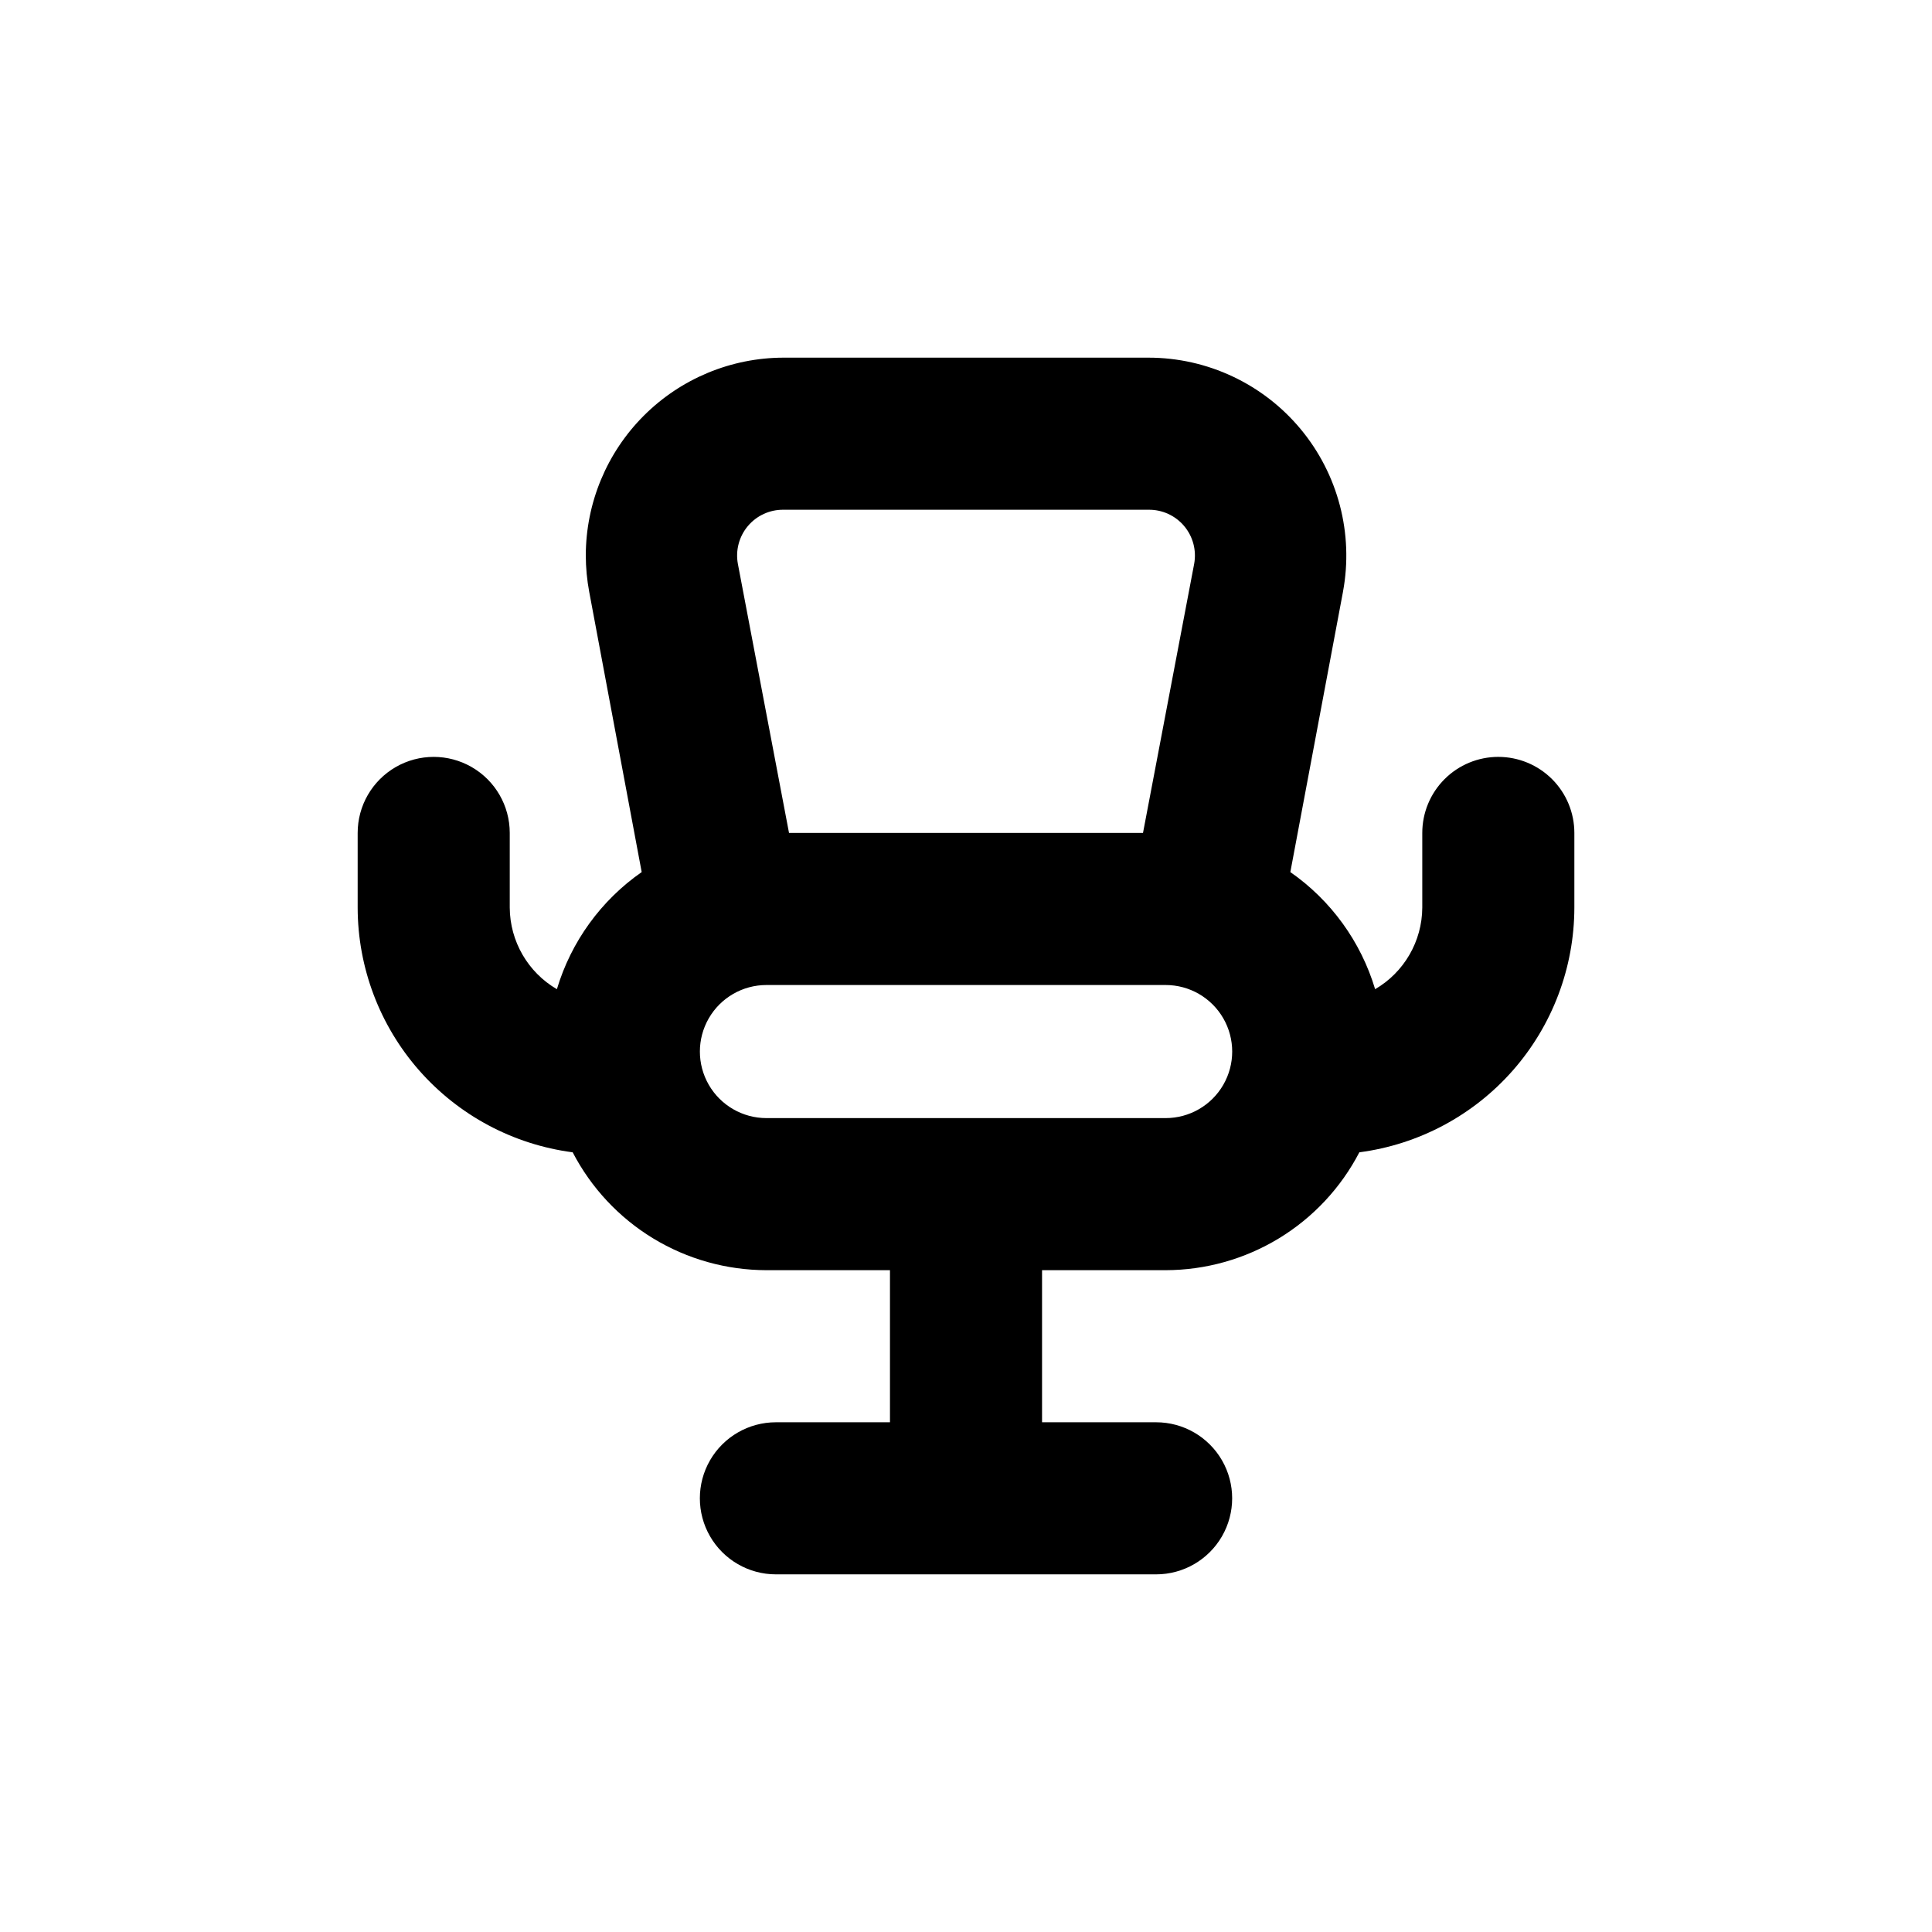 <?xml version="1.0" encoding="UTF-8"?>
<!-- Uploaded to: ICON Repo, www.iconrepo.com, Generator: ICON Repo Mixer Tools -->
<svg fill="#000000" width="800px" height="800px" version="1.1" viewBox="144 144 512 512" xmlns="http://www.w3.org/2000/svg">
 <path d="m541.07 344.58c-5.348 0-10.473 2.125-14.25 5.902-3.781 3.781-5.902 8.906-5.902 14.25v19.801c-0.051 8.906-4.805 17.125-12.496 21.613-3.769-12.586-11.688-23.527-22.469-31.035l13.957-74.312h-0.004c2.844-15.316-1.27-31.109-11.227-43.09-9.961-11.984-24.73-18.918-40.312-18.926h-96.73c-13.887 0.023-27.199 5.555-37.02 15.375-9.82 9.82-15.352 23.133-15.375 37.02 0.004 3.246 0.309 6.484 0.906 9.672l13.906 74.262h-0.004c-10.781 7.508-18.699 18.449-22.469 31.035-7.691-4.488-12.441-12.707-12.492-21.613v-19.801c0-7.199-3.844-13.852-10.078-17.449-6.234-3.602-13.918-3.602-20.152 0-6.234 3.598-10.074 10.25-10.074 17.449v19.801c0.023 15.879 5.812 31.207 16.297 43.137 10.48 11.926 24.938 19.641 40.684 21.703 4.883 9.402 12.25 17.289 21.301 22.797 9.051 5.504 19.441 8.426 30.035 8.441h32.75v40.305h-30.23c-7.199 0-13.852 3.84-17.453 10.074-3.598 6.234-3.598 13.918 0 20.152 3.602 6.234 10.254 10.078 17.453 10.078h100.76c7.199 0 13.852-3.844 17.453-10.078 3.602-6.234 3.602-13.918 0-20.152-3.602-6.234-10.254-10.074-17.453-10.074h-30.227v-40.305h32.746c10.594-0.016 20.984-2.938 30.035-8.441 9.051-5.508 16.422-13.395 21.305-22.797 15.742-2.062 30.199-9.777 40.684-21.703 10.48-11.93 16.273-27.258 16.297-43.137v-19.801c0-5.344-2.125-10.469-5.902-14.25-3.781-3.777-8.906-5.902-14.25-5.902zm-189.43-65.492h96.73c3.637-0.047 7.102 1.539 9.441 4.316 2.344 2.781 3.316 6.465 2.652 10.039l-13.555 71.289h-93.809l-13.551-71.289c-0.664-3.574 0.309-7.258 2.648-10.039 2.344-2.777 5.805-4.363 9.441-4.316zm101.27 161.22h-105.8c-6.301 0-12.121-3.363-15.27-8.816-3.152-5.457-3.152-12.18 0-17.637 3.148-5.453 8.969-8.816 15.27-8.816h105.8c6.301 0 12.121 3.363 15.27 8.816 3.152 5.457 3.152 12.18 0 17.637-3.148 5.453-8.969 8.816-15.27 8.816z"/>
</svg>
